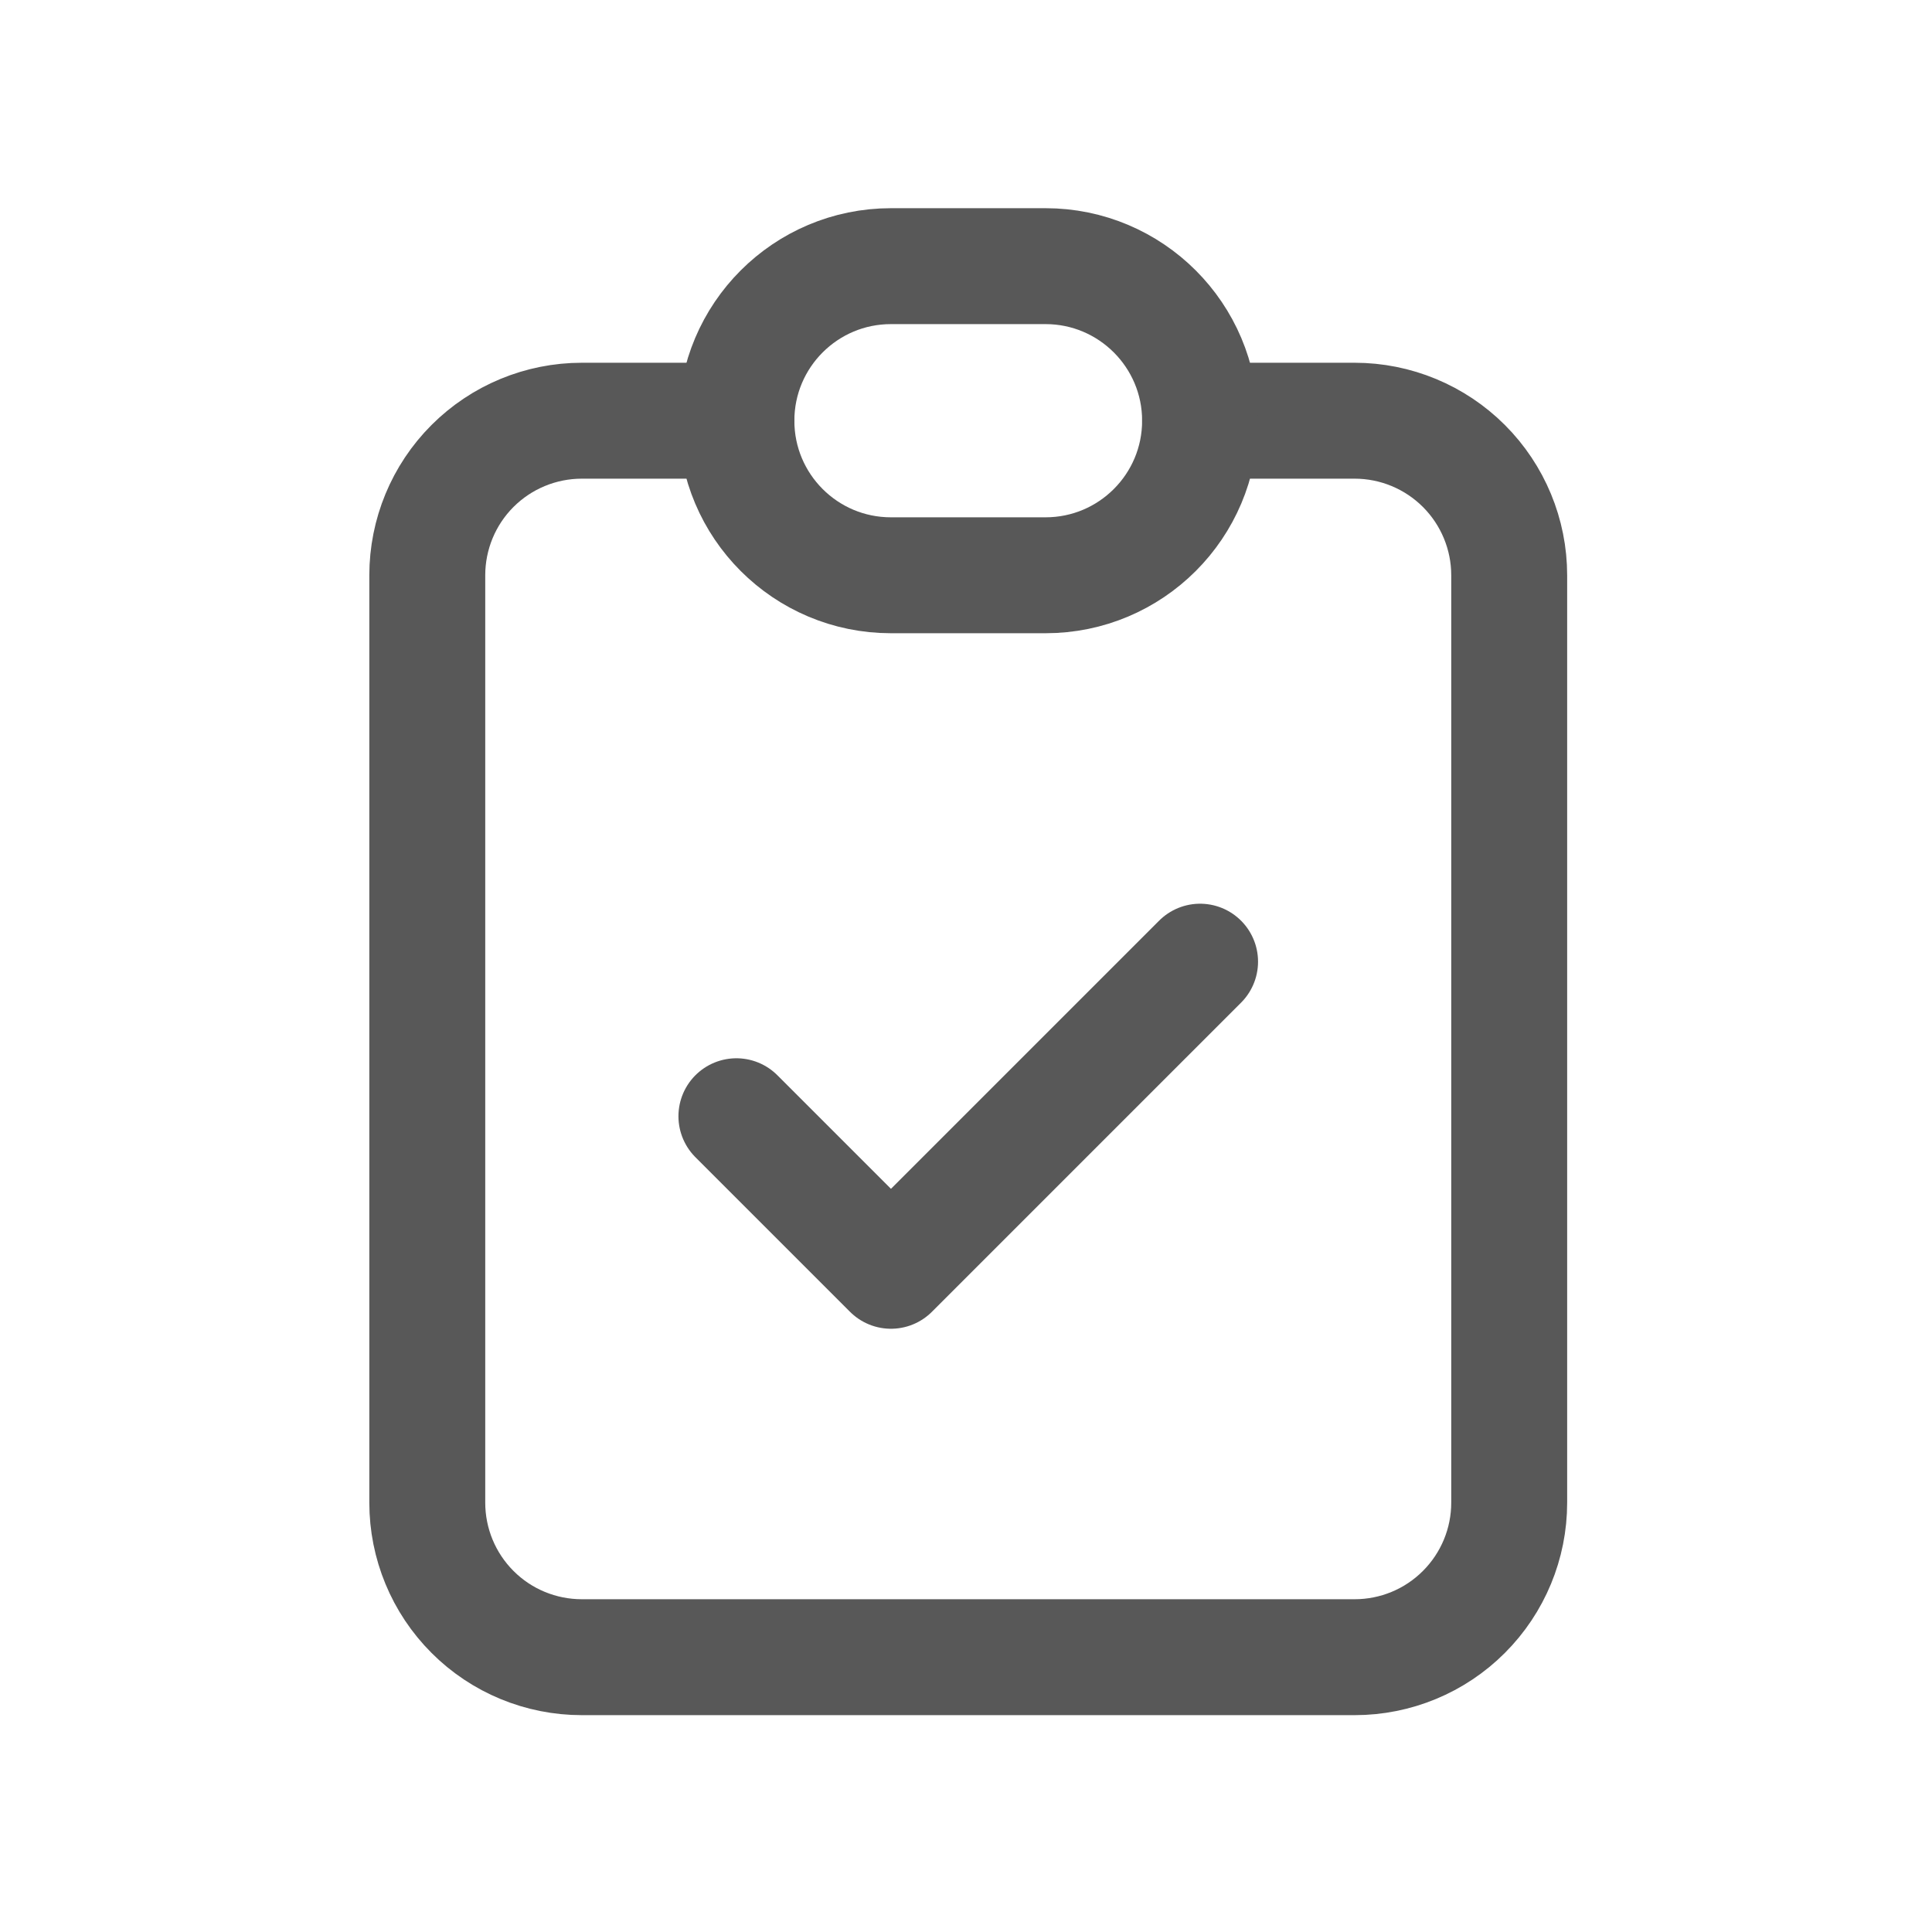 <?xml version="1.0" encoding="UTF-8"?> <svg xmlns="http://www.w3.org/2000/svg" width="25" height="25" viewBox="0 0 25 25" fill="none"> <g clip-path="url(#clip0_5512_9042)"> <path d="M9.529 5.444H7.529C6.998 5.444 6.489 5.655 6.114 6.03C5.739 6.405 5.529 6.914 5.529 7.444V19.444C5.529 19.975 5.739 20.483 6.114 20.858C6.489 21.234 6.998 21.444 7.529 21.444H17.529C18.059 21.444 18.568 21.234 18.943 20.858C19.318 20.483 19.529 19.975 19.529 19.444V7.444C19.529 6.914 19.318 6.405 18.943 6.03C18.568 5.655 18.059 5.444 17.529 5.444H15.529" stroke="#585858" stroke-width="1.5" stroke-linecap="round" stroke-linejoin="round"></path> <path d="M13.529 3.444H11.529C10.424 3.444 9.529 4.34 9.529 5.444C9.529 6.549 10.424 7.444 11.529 7.444H13.529C14.633 7.444 15.529 6.549 15.529 5.444C15.529 4.34 14.633 3.444 13.529 3.444Z" stroke="#585858" stroke-width="1.5" stroke-linecap="round" stroke-linejoin="round"></path> <path d="M9.529 14.444L11.529 16.444L15.529 12.444" stroke="#585858" stroke-width="1.5" stroke-linecap="round" stroke-linejoin="round"></path> </g> <defs> <clipPath id="clip0_5512_9042"> <rect width="24" height="24" fill="white" transform="translate(0.529 0.444)"></rect> </clipPath> </defs> </svg> 